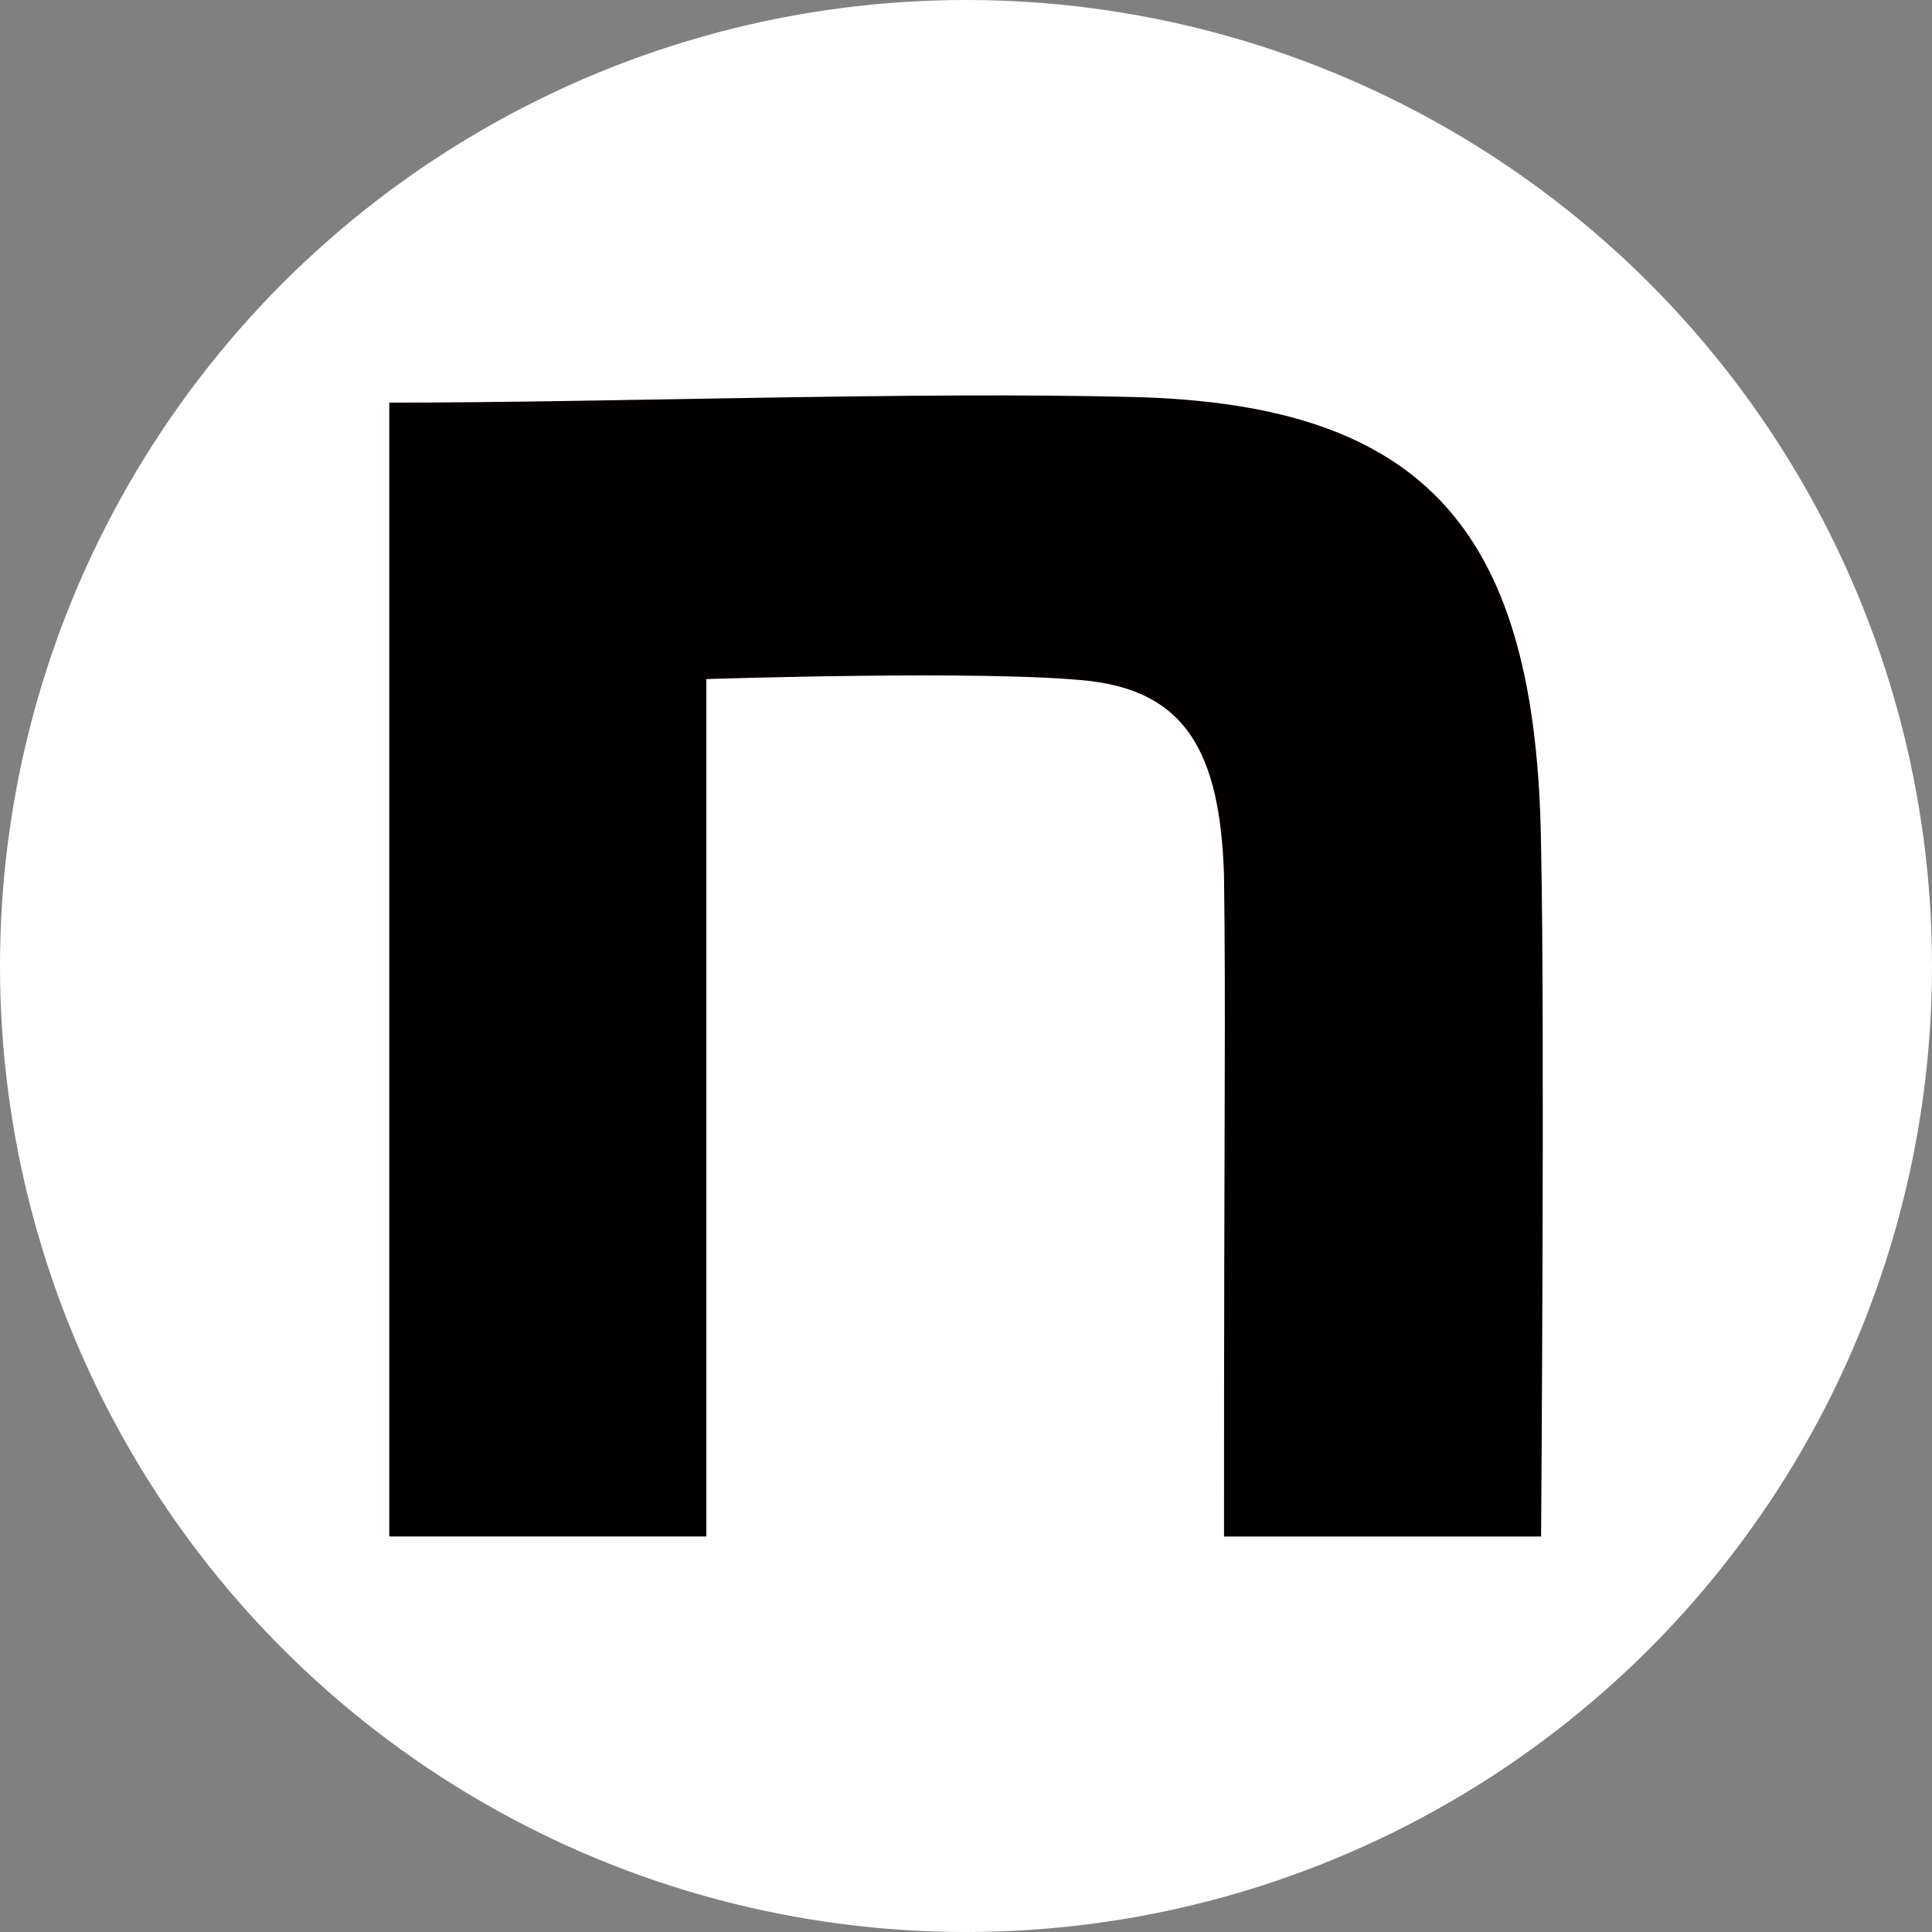 <?xml version="1.0" encoding="UTF-8"?> <svg xmlns="http://www.w3.org/2000/svg" width="50" height="50" viewBox="0 0 50 50"><rect x="0" y="0" width="50" height="50" fill="#808080" stroke="none"/><g id="note" transform="translate(-795.655 -7679.304)"><circle id="note-2" data-name="note" cx="25" cy="25" r="25" transform="translate(795.655 7679.304)" fill="#fff"></circle><path id="icon" d="M139.57,140.911c5.75,0,13.624-.292,19.277-.145,7.585.194,10.436,3.5,10.532,11.66.1,4.615,0,17.83,0,17.83h-8.206c0-11.562.049-13.47,0-17.114-.1-3.206-1.012-4.735-3.476-5.027-2.609-.292-9.921-.049-9.921-.049v22.189H139.57Z" transform="translate(666.159 7548.813)" fill="#040000"></path></g></svg> 